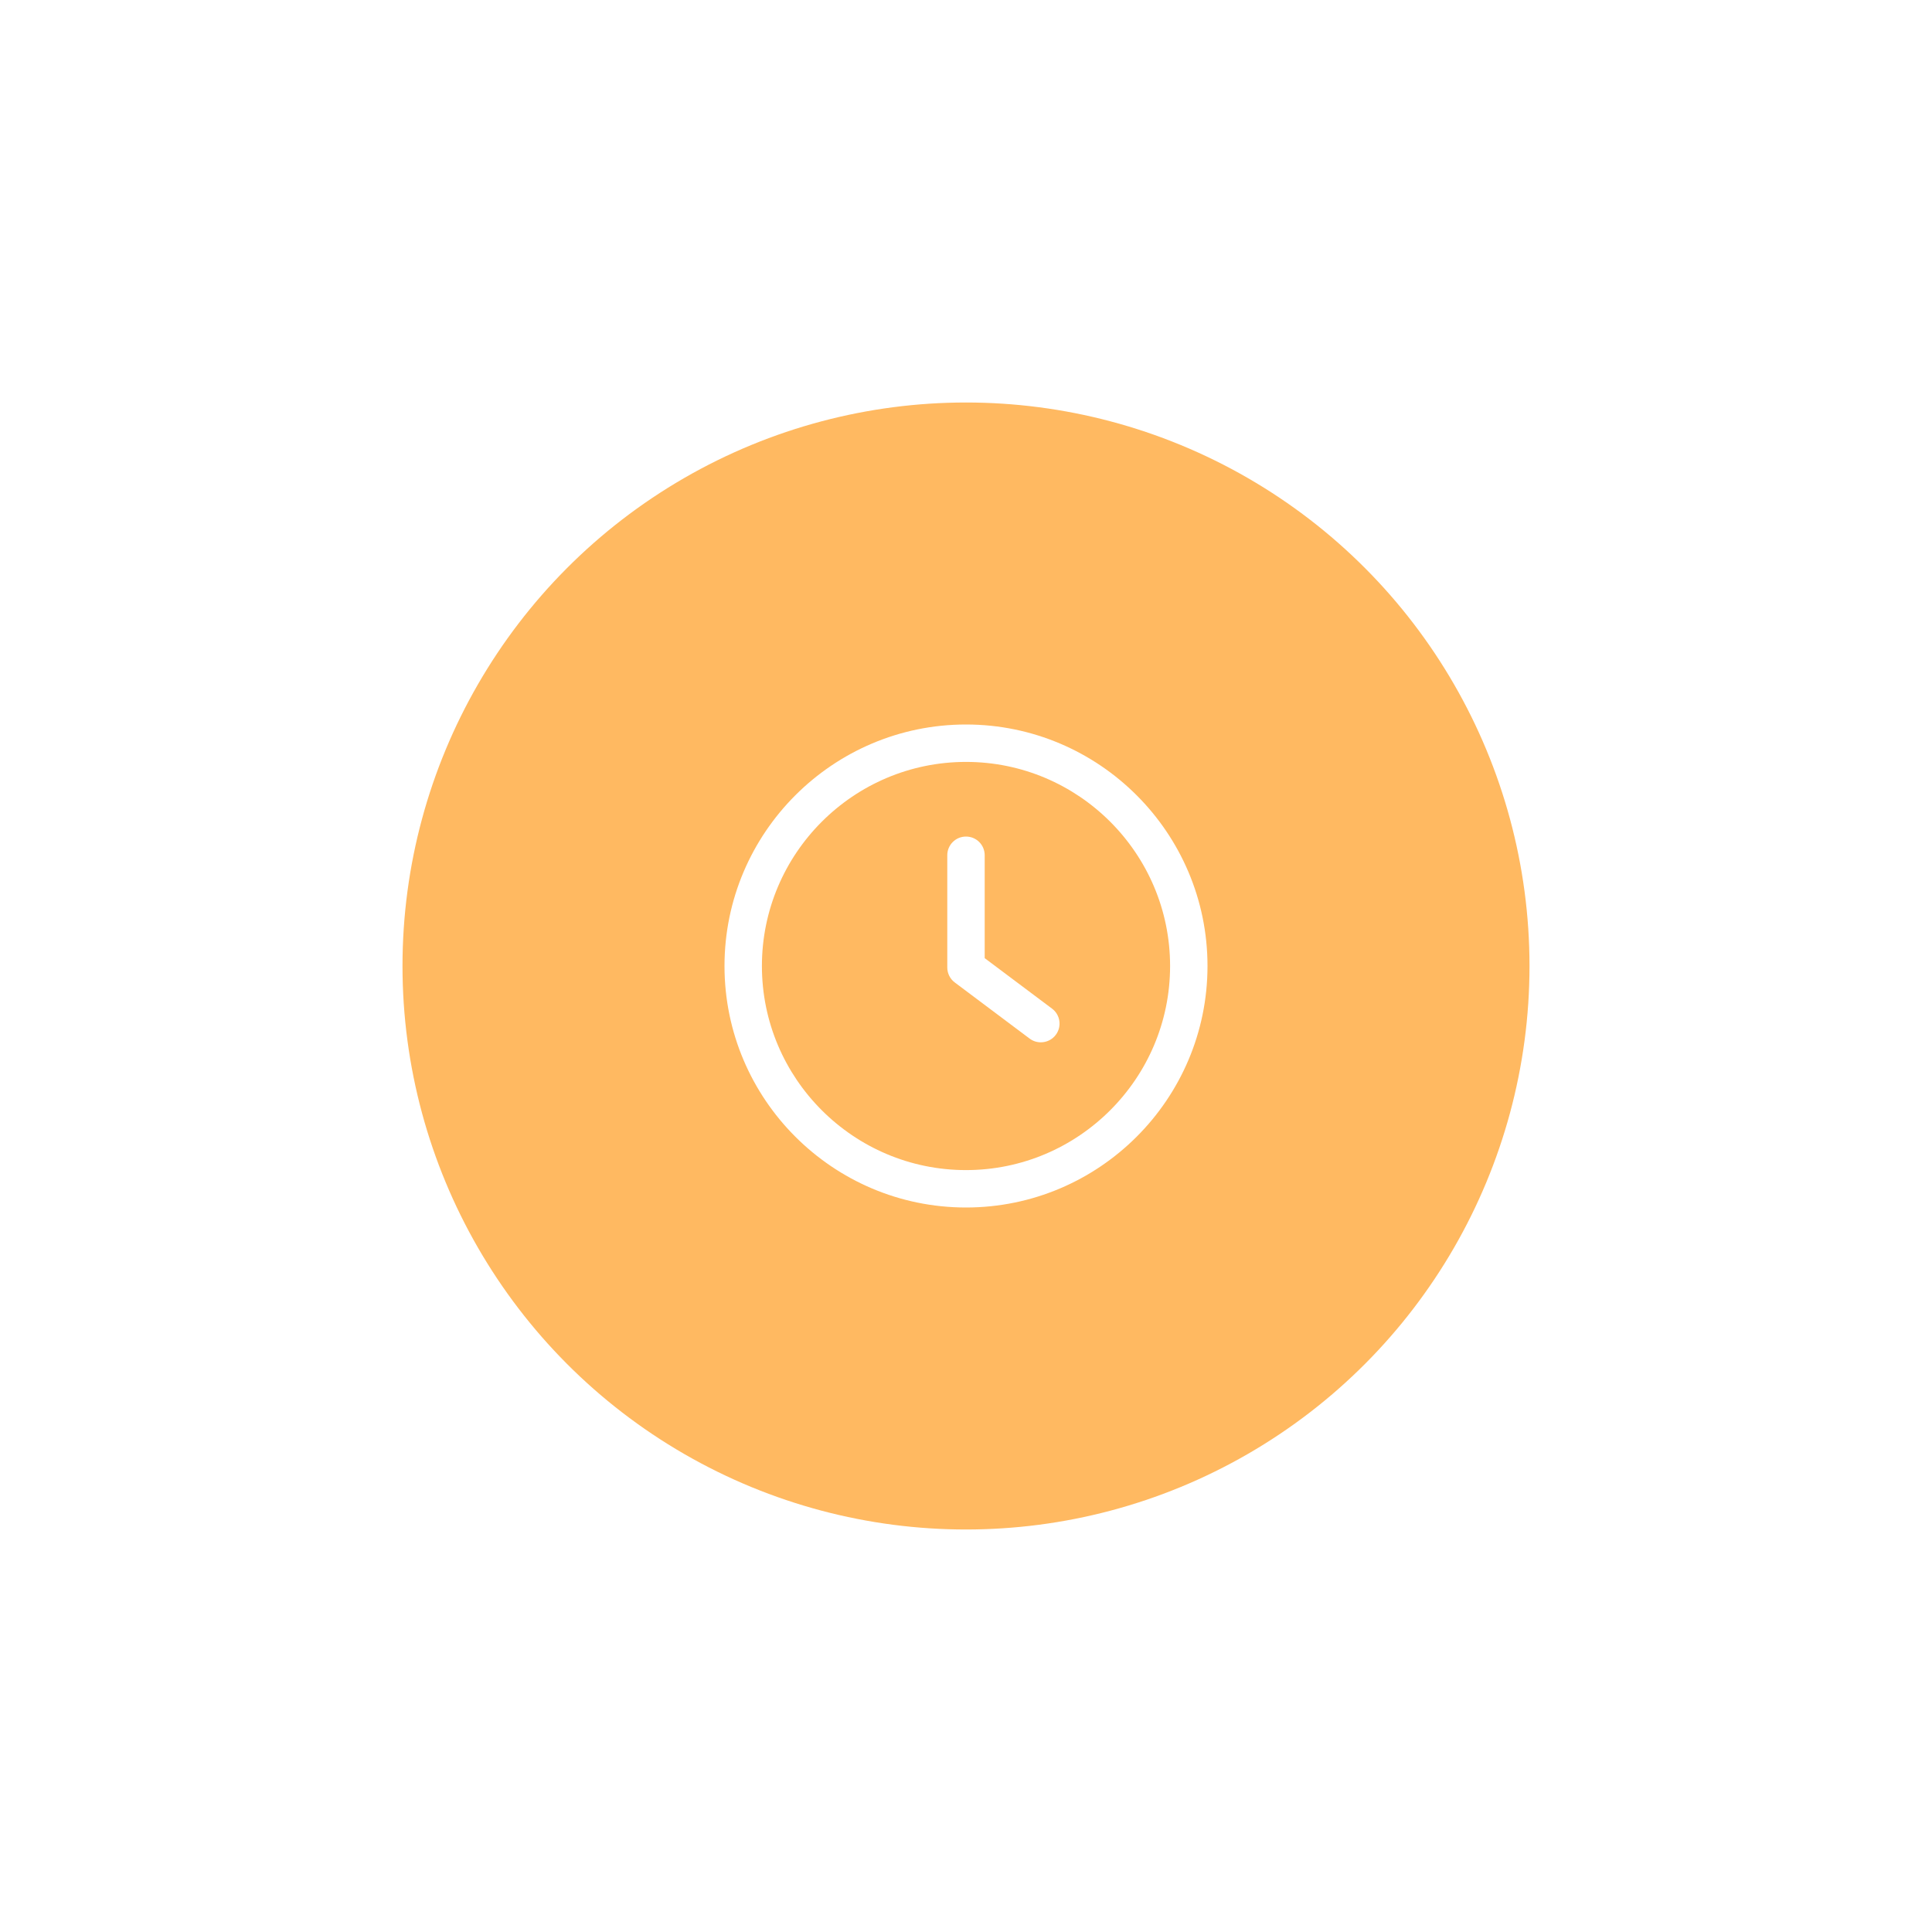 <svg width="96" height="96" viewBox="0 0 96 96" fill="none" xmlns="http://www.w3.org/2000/svg">
<g filter="url(#filter0_d_75_6400)">
<circle cx="48" cy="48" r="28" fill="#FFB961"/>
</g>
<path d="M52.276 50.119L48.929 47.61V42.497C48.929 41.983 48.514 41.568 48 41.568C47.486 41.568 47.07 41.983 47.07 42.497V48.074C47.07 48.367 47.208 48.643 47.442 48.818L51.16 51.606C51.328 51.732 51.523 51.792 51.717 51.792C52 51.792 52.279 51.665 52.462 51.42C52.77 51.01 52.687 50.427 52.276 50.119Z" fill="white"/>
<path d="M48 36C41.383 36 36 41.383 36 48C36 54.617 41.383 60 48 60C54.617 60 60 54.617 60 48C60 41.383 54.617 36 48 36ZM48 58.141C42.409 58.141 37.859 53.591 37.859 48C37.859 42.409 42.409 37.859 48 37.859C53.592 37.859 58.141 42.409 58.141 48C58.141 53.591 53.591 58.141 48 58.141Z" fill="white"/>
<defs>
<filter id="filter0_d_75_6400" x="0" y="0" width="96" height="96" filterUnits="userSpaceOnUse" color-interpolation-filters="sRGB">
<feFlood flood-opacity="0" result="BackgroundImageFix"/>
<feColorMatrix in="SourceAlpha" type="matrix" values="0 0 0 0 0 0 0 0 0 0 0 0 0 0 0 0 0 0 127 0" result="hardAlpha"/>
<feOffset/>
<feGaussianBlur stdDeviation="10"/>
<feComposite in2="hardAlpha" operator="out"/>
<feColorMatrix type="matrix" values="0 0 0 0 0.384 0 0 0 0 0.788 0 0 0 0 0.463 0 0 0 0.5 0"/>
<feBlend mode="normal" in2="BackgroundImageFix" result="effect1_dropShadow_75_6400"/>
<feBlend mode="normal" in="SourceGraphic" in2="effect1_dropShadow_75_6400" result="shape"/>
</filter>
</defs>
</svg>
